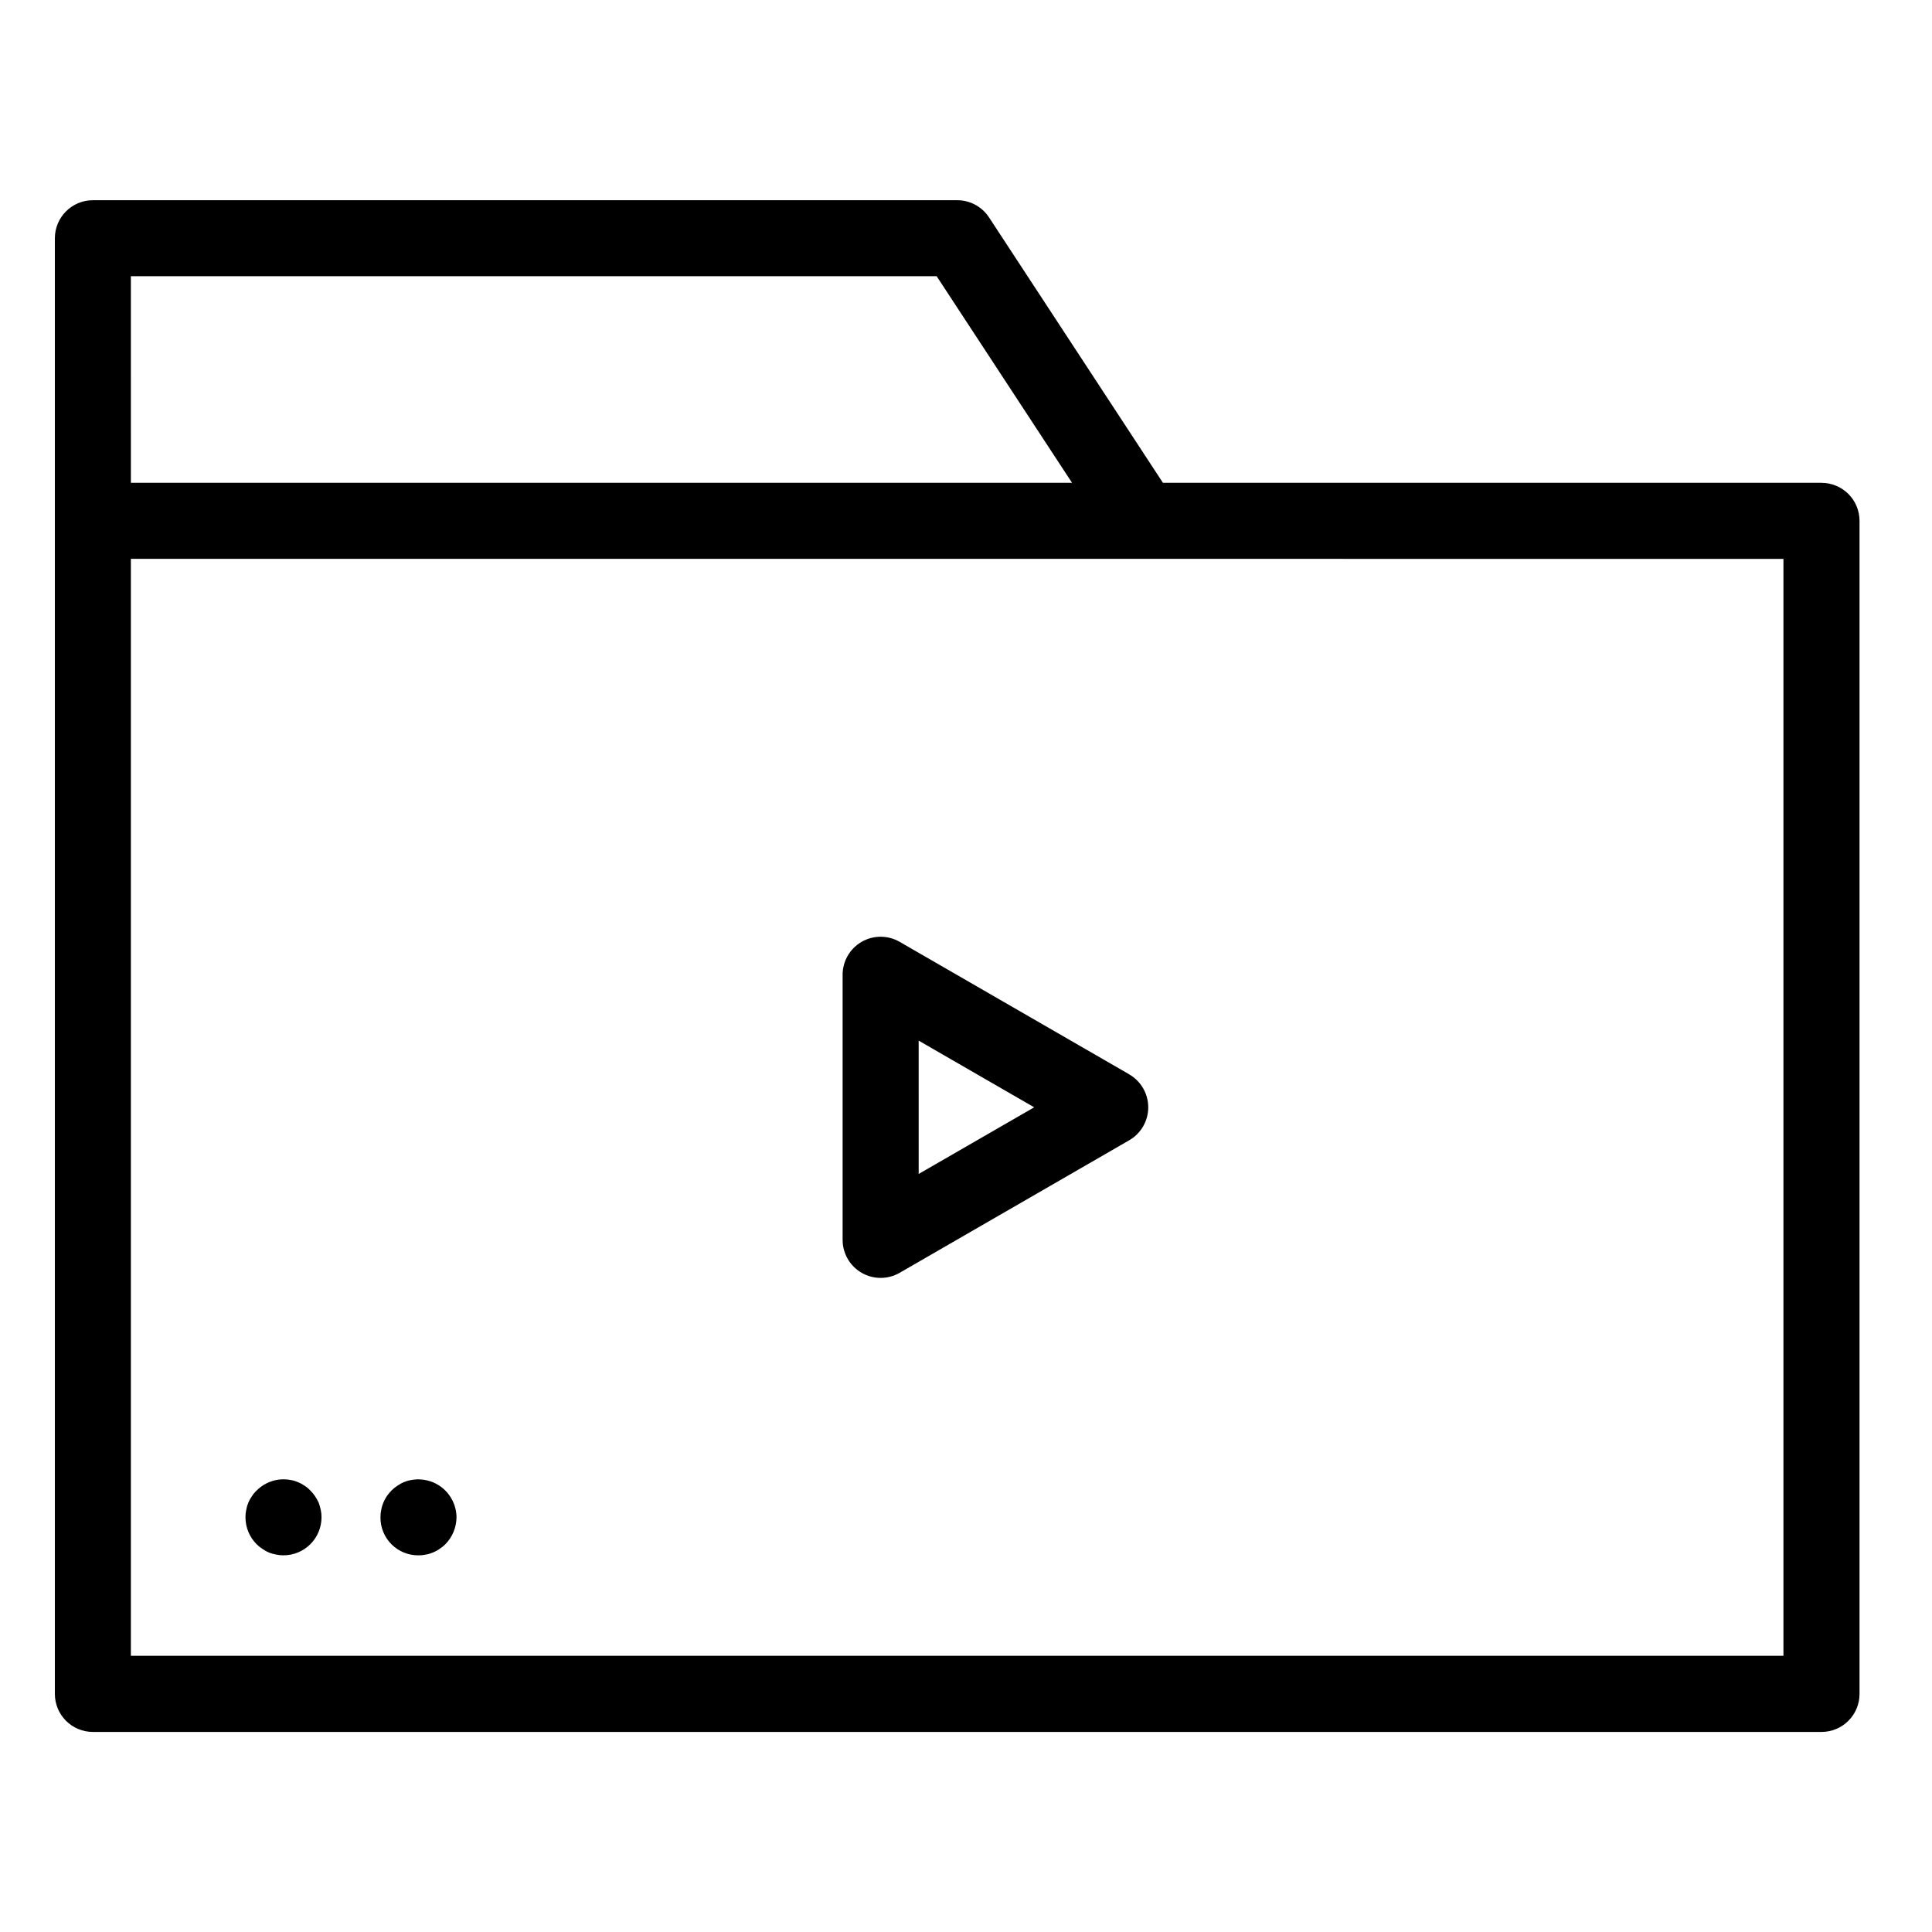 <?xml version="1.0" encoding="UTF-8"?>
<!-- Uploaded to: ICON Repo, www.svgrepo.com, Generator: ICON Repo Mixer Tools -->
<svg fill="#000000" width="800px" height="800px" version="1.1" viewBox="144 144 512 512" xmlns="http://www.w3.org/2000/svg">
 <g>
  <path d="m626.71 271.95h-174.52l-46.098-70.355c-1.867-2.832-5.031-4.539-8.426-4.535h-229.05c-5.566 0-10.078 4.512-10.078 10.078v385.77c0 2.672 1.062 5.234 2.953 7.125s4.453 2.949 7.125 2.949h458.1c2.676 0 5.238-1.059 7.125-2.949 1.891-1.891 2.953-4.453 2.953-7.125v-310.85c0.008-2.676-1.051-5.246-2.941-7.141-1.891-1.895-4.457-2.961-7.137-2.961zm-448.03-54.758h213.54l35.883 54.758h-249.42zm437.95 365.61h-437.95v-290.7l437.95 0.004z"/>
  <path d="m443.26 428.71-60.84-35.113c-3.117-1.801-6.961-1.801-10.078 0-3.117 1.797-5.039 5.125-5.039 8.723v70.258c0 3.602 1.922 6.926 5.039 8.727 3.117 1.801 6.961 1.801 10.078 0l60.84-35.125c3.117-1.801 5.035-5.129 5.035-8.727 0-3.602-1.918-6.926-5.035-8.727zm-55.801 26.398-0.004-35.332 30.613 17.672z"/>
  <path d="m228.45 542.22c-0.27-0.598-0.59-1.168-0.961-1.711-0.363-0.547-0.785-1.055-1.258-1.512-0.445-0.488-0.953-0.91-1.512-1.262-0.547-0.387-1.141-0.707-1.762-0.957-0.598-0.258-1.223-0.445-1.863-0.551-3.297-0.652-6.699 0.387-9.07 2.769-0.488 0.441-0.91 0.953-1.258 1.512-0.387 0.531-0.711 1.105-0.961 1.711-0.258 0.613-0.445 1.258-0.551 1.914-0.145 0.648-0.211 1.305-0.203 1.965 0 2.688 1.07 5.262 2.973 7.156 0.457 0.457 0.965 0.863 1.512 1.207 0.531 0.387 1.105 0.711 1.711 0.957 0.617 0.262 1.258 0.449 1.918 0.555 0.645 0.145 1.301 0.211 1.965 0.203 2.672 0 5.234-1.062 7.121-2.953 1.891-1.887 2.953-4.449 2.953-7.125 0.008-0.66-0.059-1.316-0.203-1.965-0.129-0.652-0.316-1.293-0.551-1.914z"/>
  <path d="m252.94 536.23c-0.66 0.105-1.301 0.293-1.914 0.551-0.609 0.25-1.184 0.574-1.715 0.957-0.566 0.363-1.09 0.785-1.562 1.262-0.457 0.469-0.879 0.977-1.258 1.512-0.352 0.543-0.656 1.117-0.906 1.711-0.262 0.613-0.449 1.258-0.555 1.914-0.141 0.648-0.211 1.305-0.203 1.965-0.023 2.684 1.027 5.262 2.922 7.156 1.898 1.895 4.477 2.949 7.156 2.922 0.66 0.008 1.32-0.059 1.965-0.203 0.641-0.105 1.266-0.293 1.863-0.555 0.625-0.246 1.215-0.566 1.762-0.957 0.547-0.344 1.055-0.75 1.512-1.207 1.883-1.91 2.949-4.473 2.973-7.156-0.02-3.008-1.375-5.852-3.703-7.762-2.324-1.91-5.383-2.684-8.336-2.109z"/>
 </g>
</svg>
